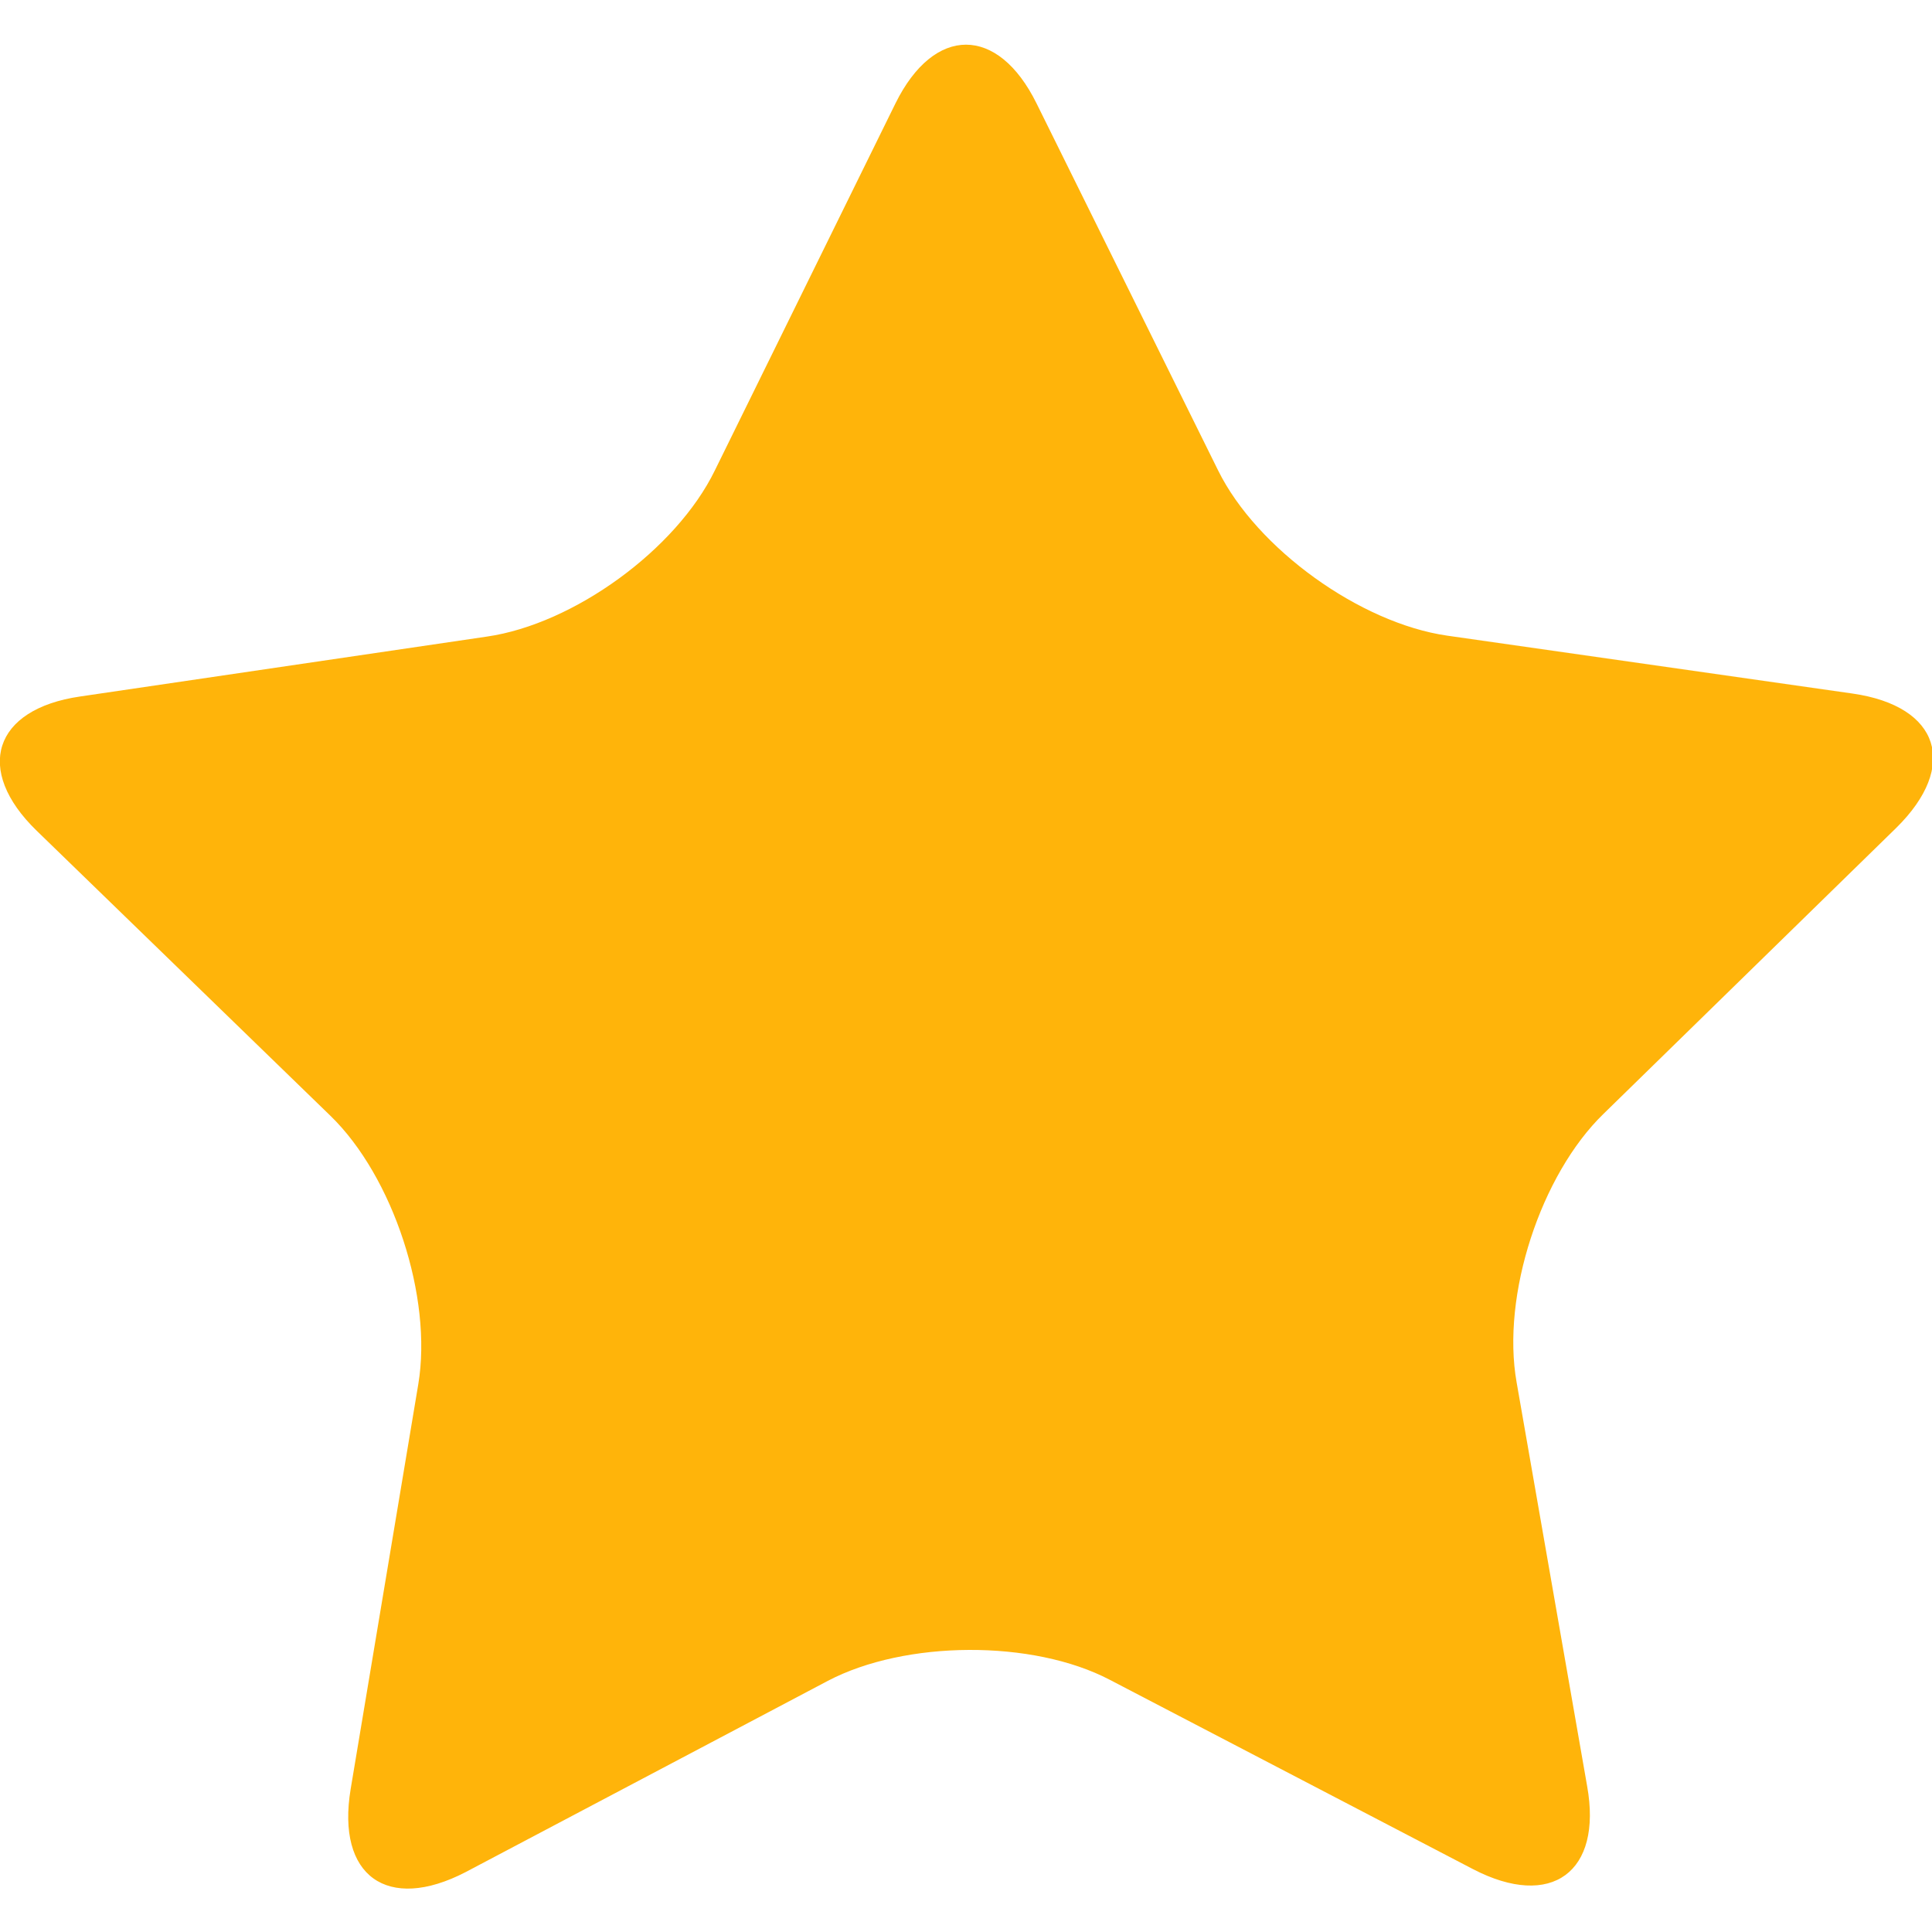 <?xml version="1.0" encoding="UTF-8"?>
<svg id="_レイヤー_1" data-name="レイヤー 1" xmlns="http://www.w3.org/2000/svg" xmlns:xlink="http://www.w3.org/1999/xlink" version="1.1" viewBox="0 0 200 200">
  <defs>
    <style>
      .cls-1 {
        clip-path: url(#clippath);
      }

      .cls-2 {
        fill: none;
      }

      .cls-2, .cls-3 {
        stroke-width: 0px;
      }

      .cls-3 {
        fill: #ffb40a;
      }
    </style>
    <clipPath id="clippath">
      <rect class="cls-2" width="200" height="200"/>
    </clipPath>
  </defs>
  <g class="cls-1">
    <path class="cls-3" d="M36.3,185.2c-1.5,9,3.8,12.8,11.9,8.6l37.5-19.8c8-4.2,21.2-4.3,29.2-.1l37.6,19.6c8.1,4.2,13.4.3,11.8-8.6l-7.3-41.8c-1.6-9,2.5-21.5,9-27.8l30.3-29.6c6.5-6.4,4.5-12.6-4.5-13.9l-42-6c-9-1.3-19.7-9-23.7-17.1l-18.8-38c-4-8.1-10.6-8.1-14.6,0l-18.7,38c-4,8.2-14.6,15.9-23.6,17.2l-42.1,6.2c-9,1.3-11,7.6-4.5,13.9l30.4,29.5c6.5,6.3,10.6,18.8,9.1,27.8l-7,41.9Z"/>
  </g>
</svg>